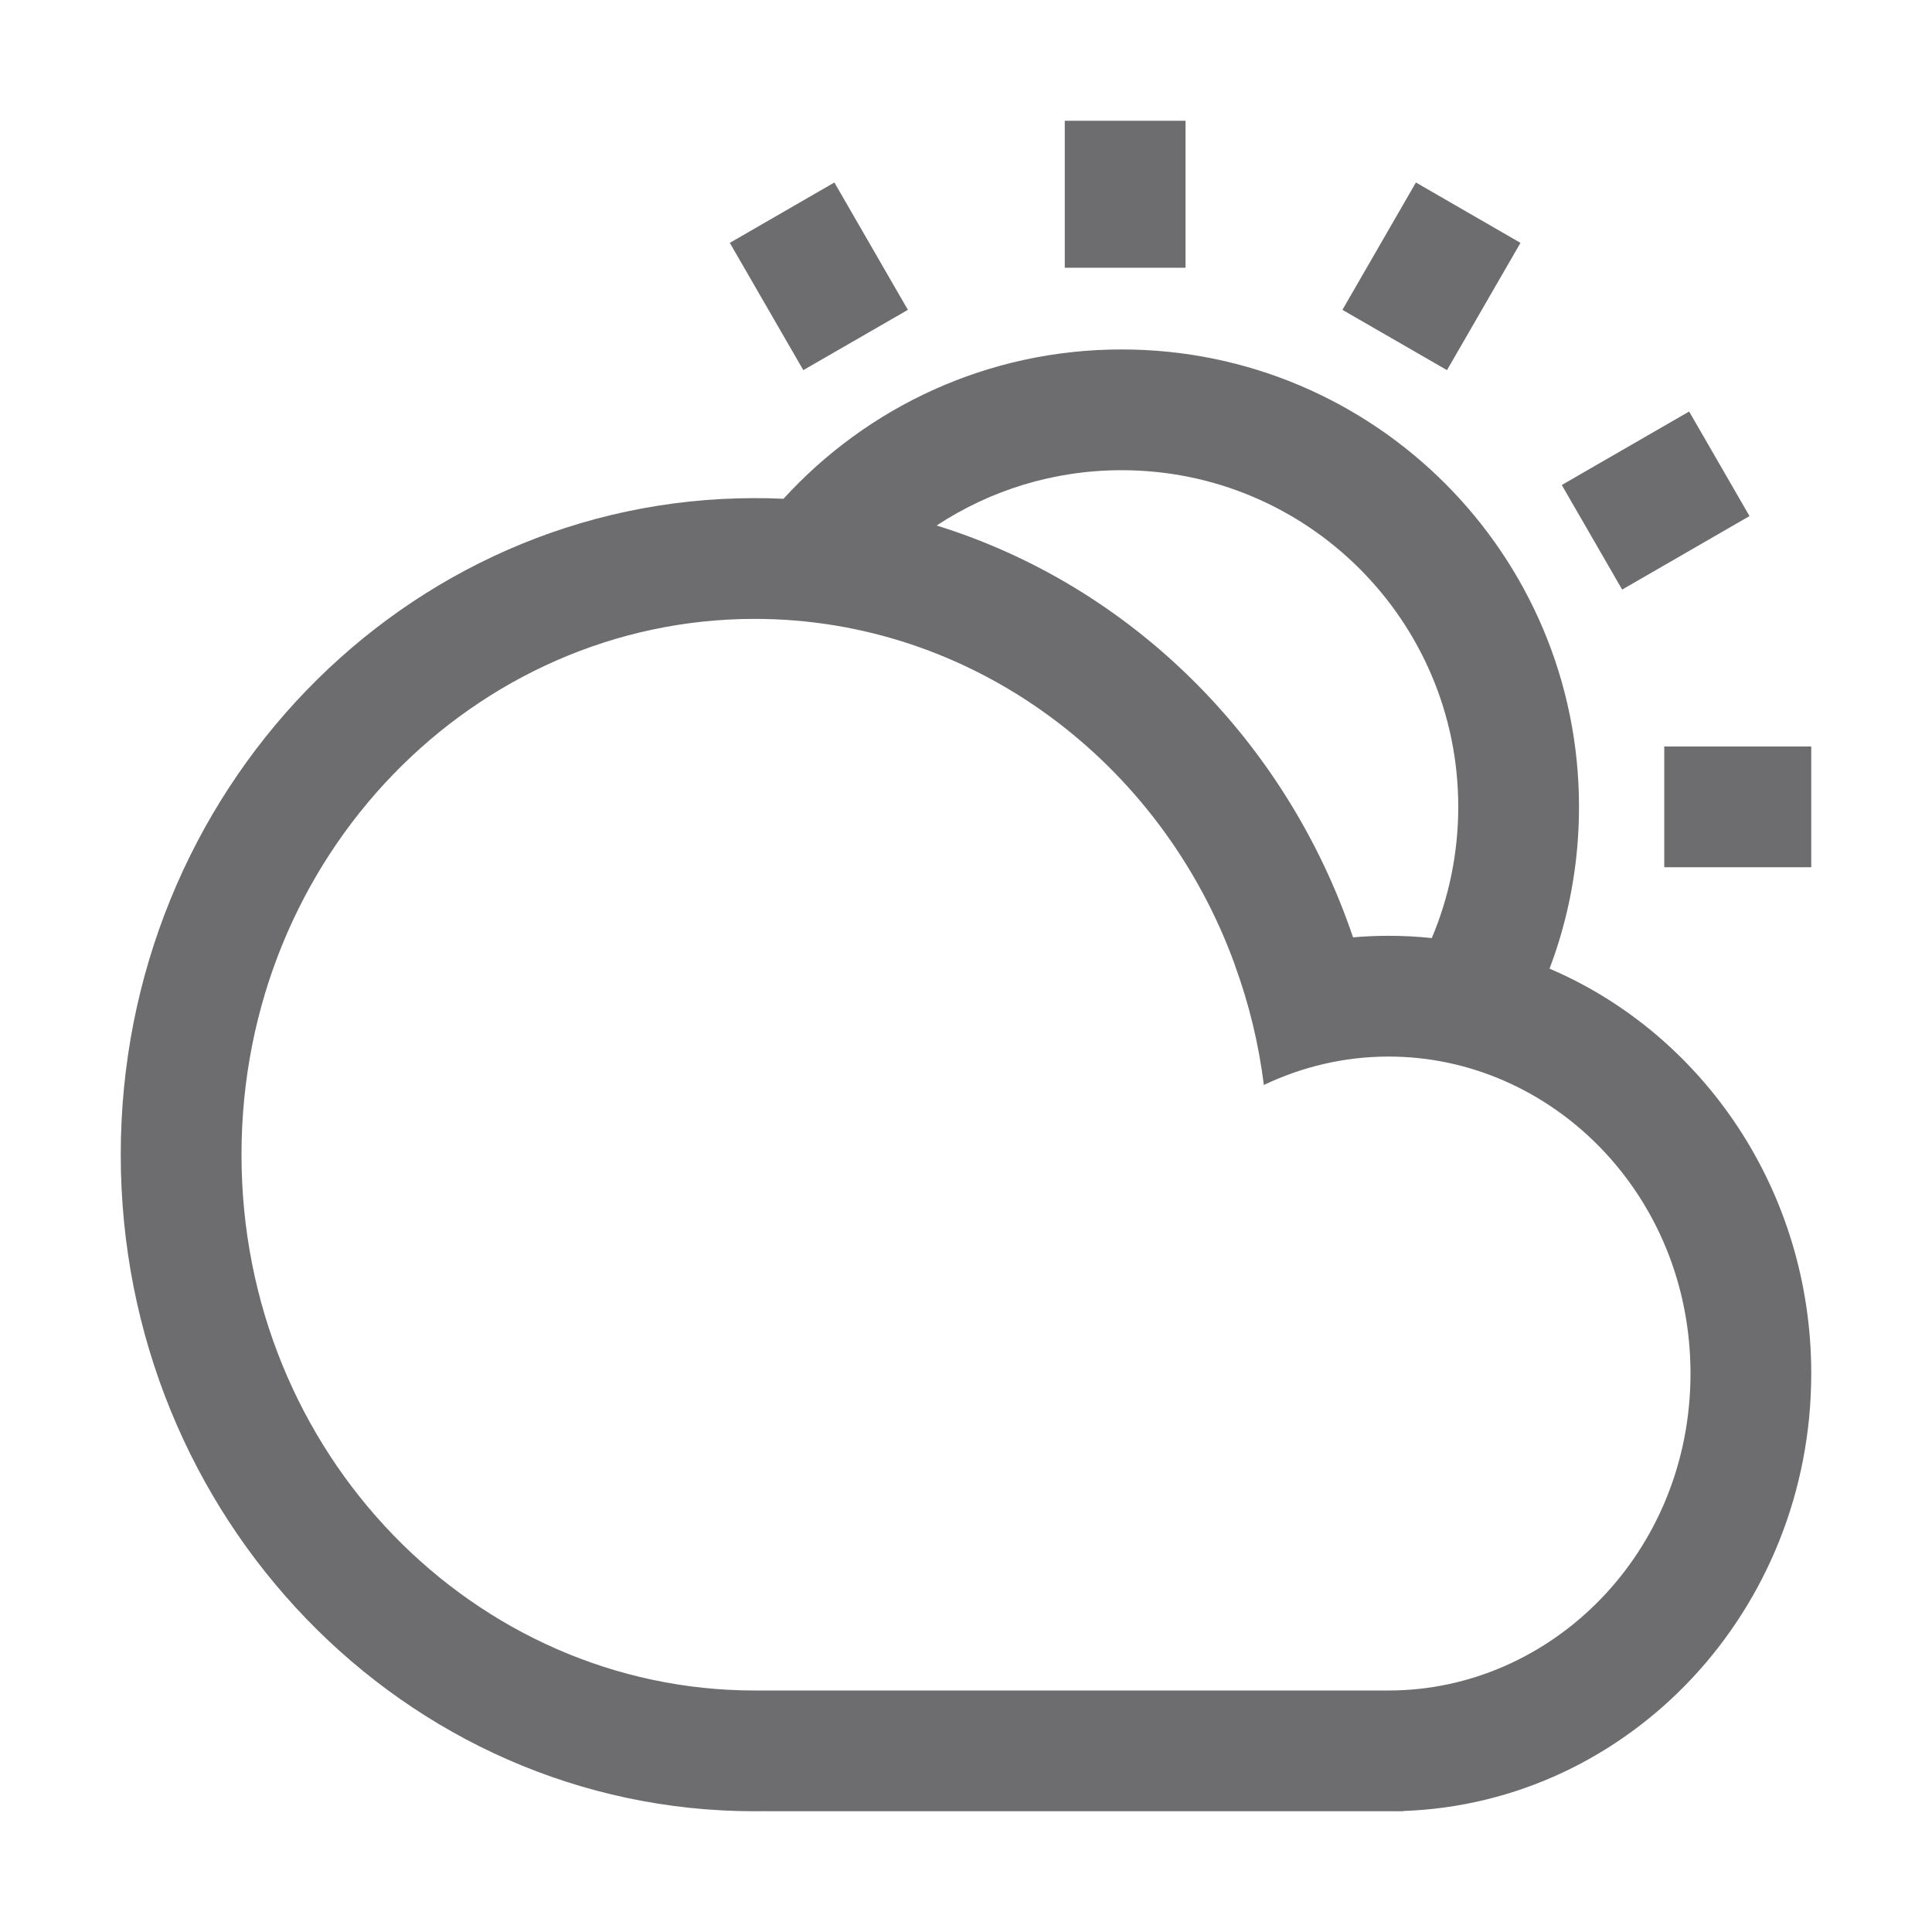 <?xml version="1.0" encoding="UTF-8"?>
<svg xmlns="http://www.w3.org/2000/svg" width="24" height="24" viewBox="0 0 24 24" fill="none">
  <path fill-rule="evenodd" clip-rule="evenodd" d="M13.227 1.5V3.326H14.727V1.5H13.227ZM22.5 9.273H20.674L20.674 10.773H22.5V9.273ZM19.401 6.025L20.983 5.112L21.733 6.411L20.151 7.324L19.401 6.025ZM17.589 2.267L16.676 3.849L17.975 4.598L18.888 3.017L17.589 2.267ZM9.979 4.598L9.066 3.017L10.365 2.267L11.278 3.849L9.979 4.598ZM22.5 17.062C22.5 14.793 21.157 12.848 19.249 12.033C19.486 11.408 19.615 10.731 19.615 10.023C19.615 6.885 17.071 4.341 13.933 4.341C12.269 4.341 10.773 5.056 9.733 6.196C9.615 6.19 9.495 6.188 9.375 6.188C5.026 6.188 1.5 9.839 1.5 14.344C1.5 18.848 5.026 22.5 9.375 22.5C9.424 22.5 9.474 22.5 9.523 22.499V22.5H17.246L17.25 22.5L17.254 22.5H17.431V22.497C20.247 22.398 22.5 20.003 22.5 17.062ZM18.115 10.023C18.115 10.601 17.998 11.152 17.786 11.653C17.61 11.634 17.431 11.625 17.25 11.625C17.101 11.625 16.954 11.631 16.808 11.644C15.979 9.193 14.05 7.277 11.635 6.528C12.295 6.094 13.084 5.841 13.933 5.841C16.243 5.841 18.115 7.713 18.115 10.023ZM9.375 21L9.406 21V21L9.523 21L17.248 21H17.25L17.253 21C19.274 20.998 21 19.286 21 17.062C21 14.838 19.272 13.125 17.25 13.125C16.702 13.125 16.176 13.251 15.7 13.478C15.636 12.963 15.514 12.466 15.342 11.995L15.343 11.995C14.428 9.457 12.073 7.688 9.375 7.688C5.903 7.688 3 10.618 3 14.344C3 18.07 5.903 21 9.375 21Z" fill="#0C0D11" fill-opacity="0.6"></path>
</svg>
